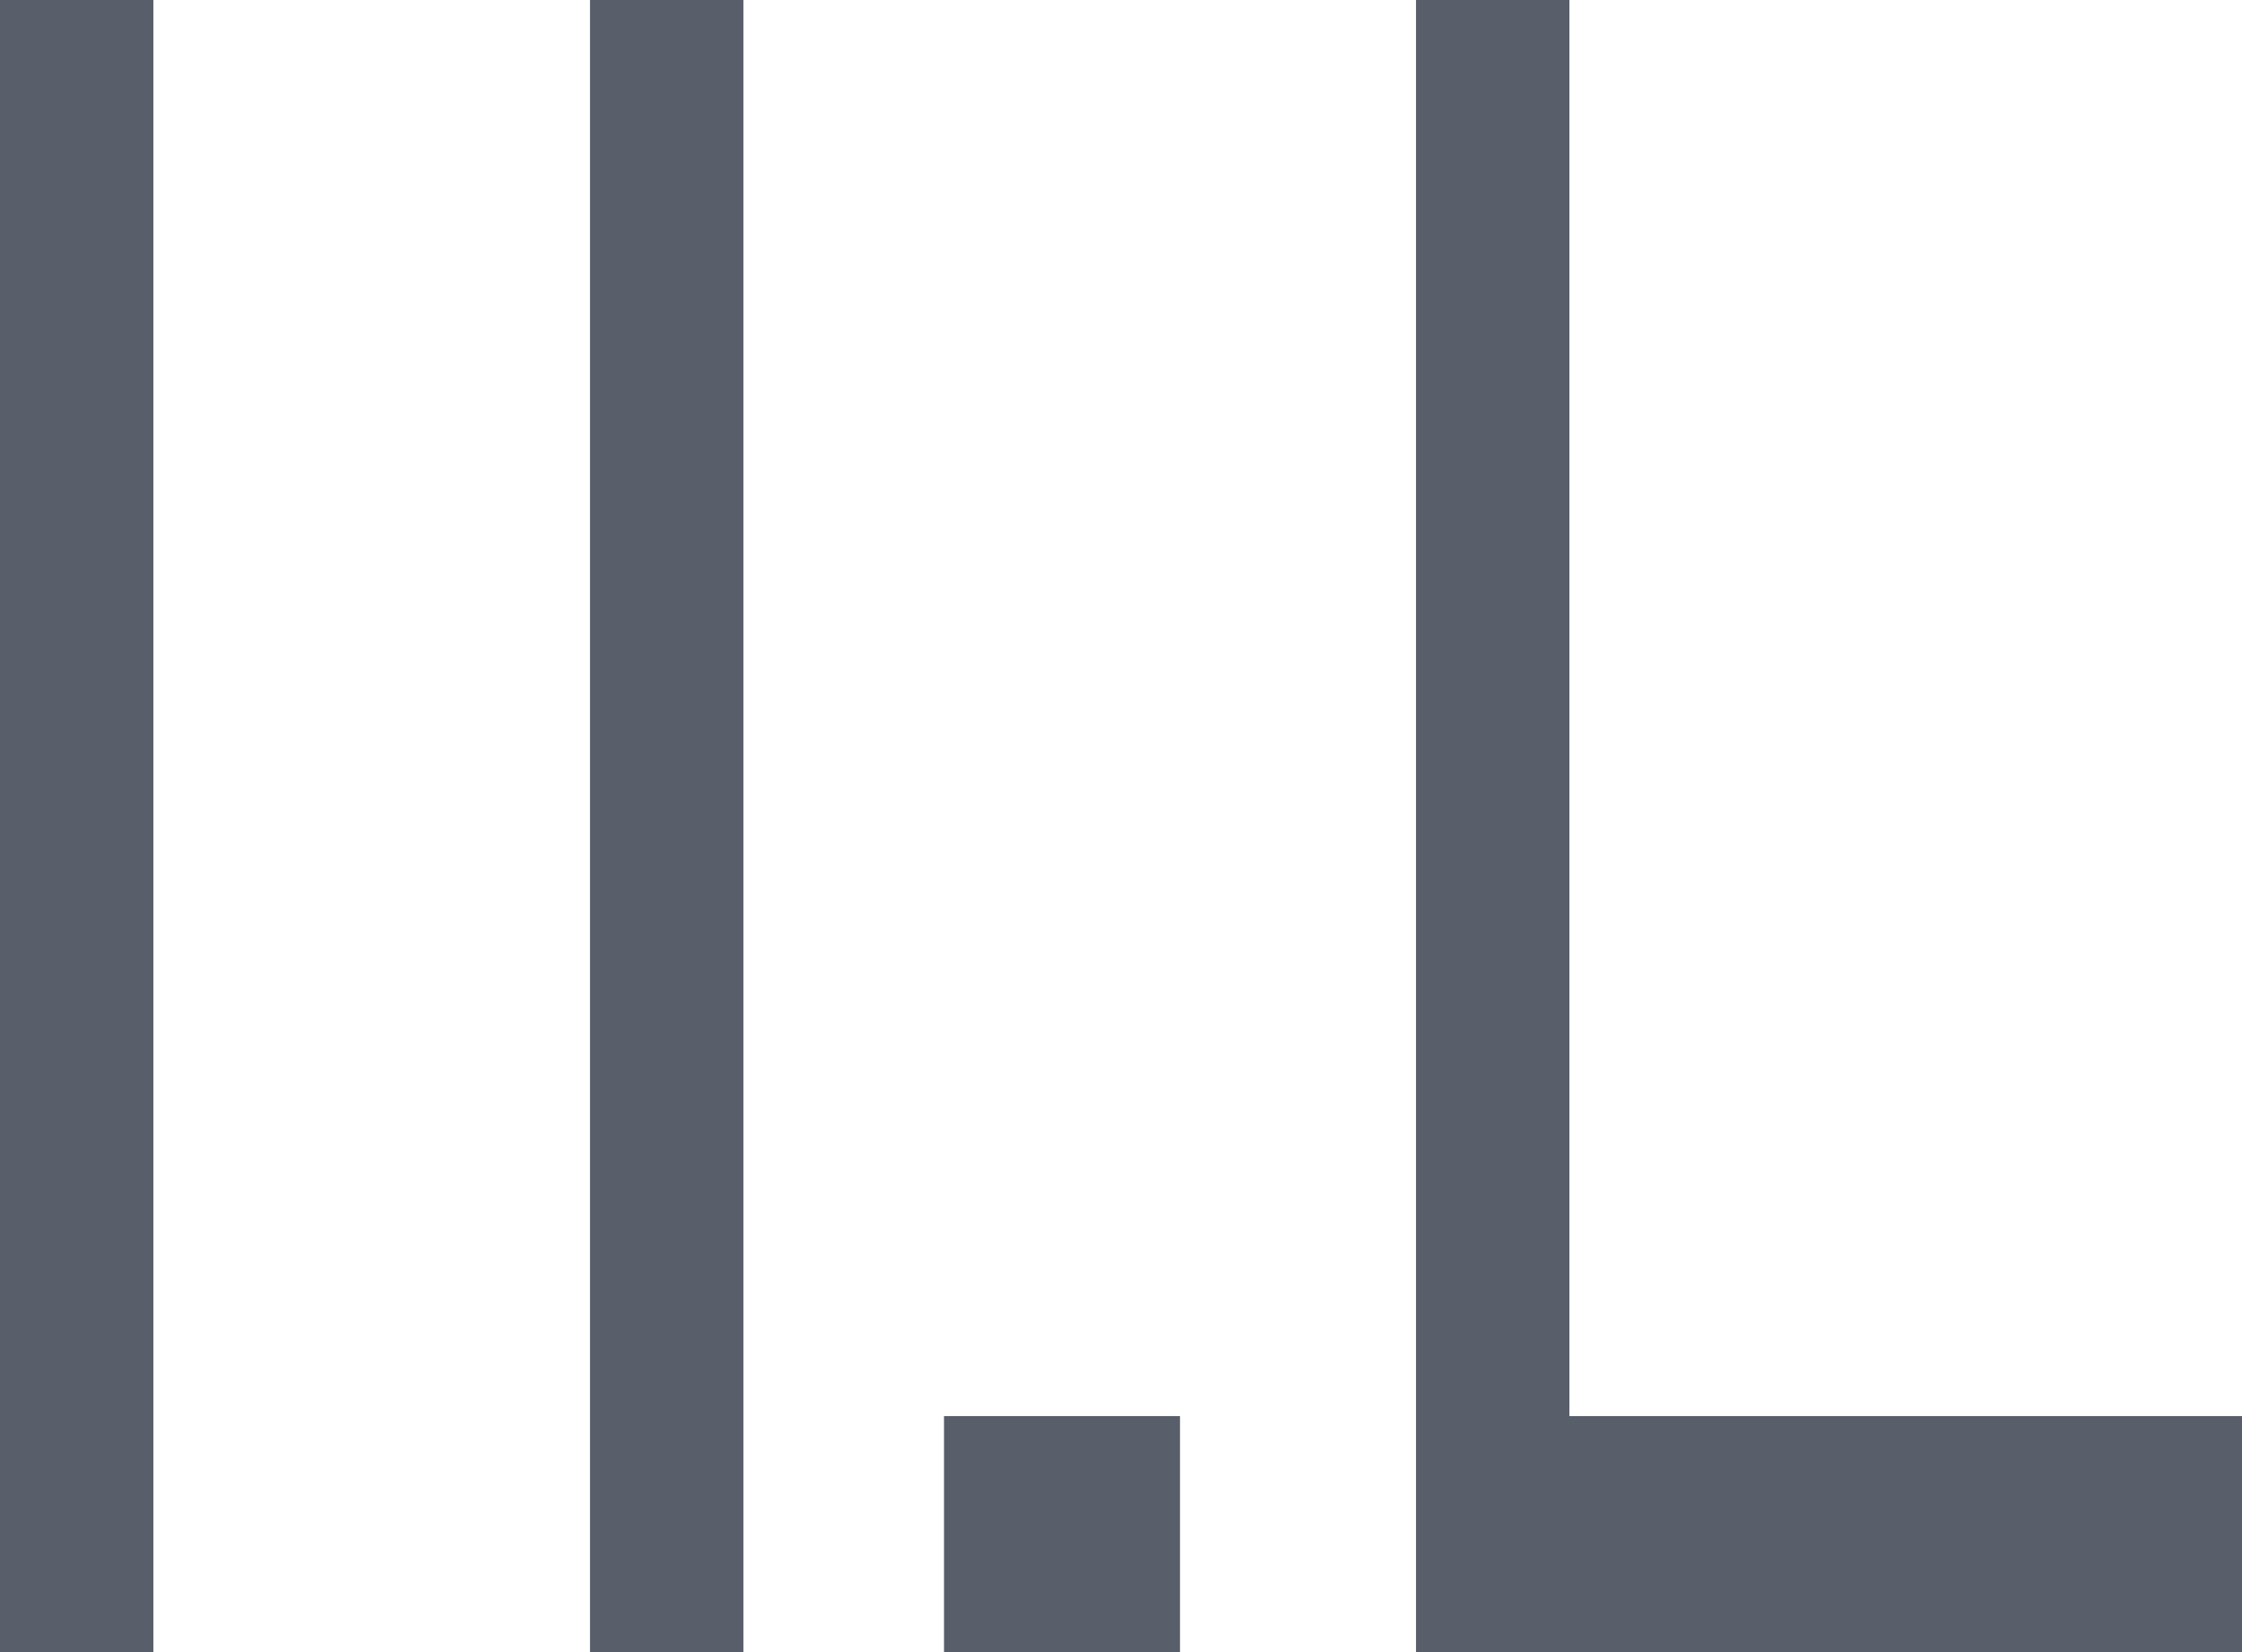<svg width="19" height="14" fill="none" xmlns="http://www.w3.org/2000/svg"><path fill-rule="evenodd" clip-rule="evenodd" d="M1.3 0H0v14h1.3V0ZM5 0h1.3v14H5V0Zm3 12h2v2H8v-2Zm5.3-12v12H19v2h-7V0h1.3Z" fill="#595F6A"/></svg>